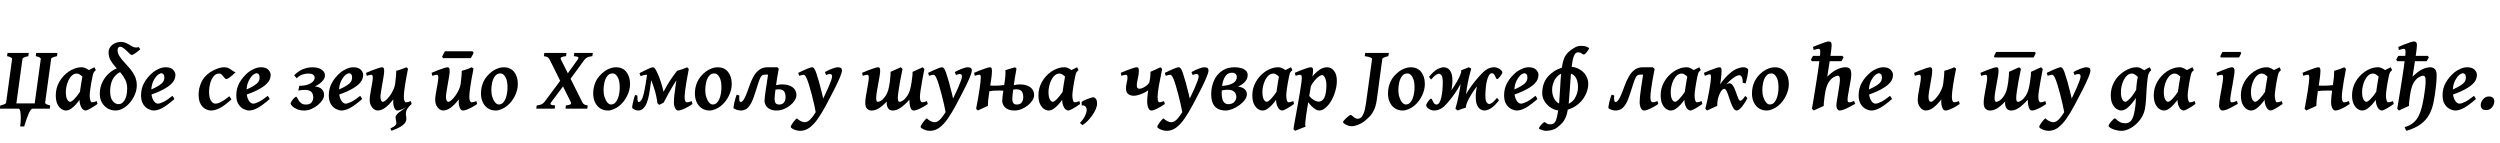 <?xml version="1.0"?>
<svg version="1.1" xmlns="http://www.w3.org/2000/svg" width="1103.34px" height="62.969px"><path fill="#000000" d="M22.148,46.543l-0.156,1.426l-7.637,0q-0.742,0-1.68,2.148t-2.012,5.703l-1.758,0q0.293-2.207,0.273-3.984t-0.264-2.822t-0.654-1.045l-8.301,0l0.156-1.426q2.461-0.547,2.578-1.211l2.656-19.355q0.039-0.234-0.469-0.586t-1.758-0.605l0.195-1.426l9.375,0l-0.195,1.426q-2.5,0.547-2.578,1.191l-2.695,19.648l8.086,0l2.695-19.648q0.039-0.234-0.469-0.586t-1.758-0.605l0.195-1.426l9.375,0l-0.195,1.426q-2.5,0.547-2.578,1.191l-2.656,19.355q-0.098,0.645,2.227,1.211z M43.019,45.898q-1.66,1.172-3.145,2.021t-2.168,0.85q-0.469,0-1.104-0.498t-1.104-1.768t-0.469-3.594q0-0.449,0.127-1.445t0.312-2.256t0.391-2.52t0.391-2.256t0.264-1.465q0.078-0.371,0.996-0.996t2.109-1.25t2.07-1.035l0.605,1.27q-0.645,0.547-0.918,0.996t-0.547,1.777q-0.586,2.793-0.918,5.137t-0.332,3.203q0,1.348,0.283,2.217t0.752,0.869q0.391,0,0.85-0.107t1.24-0.439z M41.163,31.953q-0.566,0.391-1.084,1.24t-0.957,1.572t-0.791,0.723q-0.254,0-0.723-0.449t-1.074-1.055t-1.279-1.064t-1.318-0.459q-1.211,0-2.129,0.82t-1.533,2.08t-0.918,2.656t-0.303,2.549q0,2.188,0.586,3.271t1.309,1.084q0.645,0,1.885-1.26t2.783-3.604l-0.352,3.77q-0.82,1.191-1.846,2.324t-2.129,1.875t-2.217,0.742q-0.938,0-1.973-0.674t-1.758-2.158t-0.723-3.926q0-3.086,1.523-5.84t4.277-4.648q1.055-0.723,2.539-1.279t3.125-0.557q1.016,0,2.012,0.547t1.797,1.104t1.27,0.615z M61.936,21.758q-2.969,2.5-3.77,2.5q-0.332,0-0.928-0.547t-1.328-1.27t-1.484-1.27t-1.396-0.547q-0.547,0-0.84,0.42t-0.293,1.045q0,1.426,0.85,2.734t2.119,2.656t2.529,2.852t2.119,3.311t0.859,4.053q0,1.934-0.791,3.887t-2.139,3.584t-3.037,2.617t-3.486,0.986q-1.777,0-3.35-0.889t-2.549-2.559t-0.977-4.014q0-2.676,1.152-5.059t3.164-4.111t4.59-2.451l0.078,2.109q-2.363,1.25-3.389,3.418t-1.025,5.078q0,2.871,1.133,4.277t2.598,1.406q1.602,0,2.695-1.846t1.094-5.107q0-2.129-0.83-3.809t-2.051-3.096t-2.451-2.773t-2.051-2.852t-0.82-3.33q0-1.465,0.811-2.51t2.051-1.602t2.529-0.557q1.133,0,2.051,0.371t1.699,0.869t1.514,0.869t1.514,0.371q0.527,0,1.016-0.215q0.117,0.078,0.42,0.439t0.4,0.557z M77.416,33.125q0,0.859-0.4,1.895t-1.65,2.217t-3.77,2.49t-6.777,2.676l-0.137-2.031q2.676-1.074,4.248-1.924t2.354-1.553t1.016-1.357t0.234-1.396q0-0.898-0.4-1.357t-0.947-0.459q-0.312,0-0.957,0.332t-1.133,0.918q-1.055,1.23-1.689,2.832t-0.635,3.75q0,2.559,0.889,4.072t2.041,1.514q0.82,0,2.412-0.762t3.955-2.656q0.215,0.117,0.527,0.684t0.371,0.703q-3.203,2.793-5.293,3.926t-3.828,1.133q-1.074,0-2.393-0.654t-2.266-2.129t-0.947-3.936q0-3.066,1.426-5.596t3.887-4.58q0.879-0.723,2.451-1.455t3.115-0.732q2.207,0,3.252,1.084t1.045,2.354z  M103.961,31.895q-0.547,0.547-1.348,1.26t-1.562,1.23t-1.172,0.518t-0.859-0.605t-1.016-1.221t-1.328-0.615q-1.426,0-2.402,1.221t-1.494,3.047t-0.518,3.662q0,2.52,0.791,3.936t2.021,1.416q1.035,0,2.529-0.771t3.584-2.49q0.156,0.195,0.518,0.713t0.439,0.674q-3.066,2.773-5.146,3.838t-3.838,1.064q-1.113,0-2.393-0.625t-2.197-2.178t-0.918-4.287q0-2.637,1.162-5.293t4.033-4.57q1.094-0.723,2.812-1.426t3.359-0.703q1.152,0,1.992,0.459t1.543,0.996t1.406,0.752z M119.461,33.125q0,0.859-0.4,1.895t-1.65,2.217t-3.77,2.49t-6.777,2.676l-0.137-2.031q2.676-1.074,4.248-1.924t2.354-1.553t1.016-1.357t0.234-1.396q0-0.898-0.4-1.357t-0.947-0.459q-0.312,0-0.957,0.332t-1.133,0.918q-1.055,1.23-1.689,2.832t-0.635,3.75q0,2.559,0.889,4.072t2.041,1.514q0.82,0,2.412-0.762t3.955-2.656q0.215,0.117,0.527,0.684t0.371,0.703q-3.203,2.793-5.293,3.926t-3.828,1.133q-1.074,0-2.393-0.654t-2.266-2.129t-0.947-3.936q0-3.066,1.426-5.596t3.887-4.58q0.879-0.723,2.451-1.455t3.115-0.732q2.207,0,3.252,1.084t1.045,2.354z  M143.037,41.973q0,0.996-0.752,2.168t-2.021,2.227t-2.832,1.729t-3.184,0.674q-1.699,0-3.057-0.547t-2.139-1.299t-0.781-1.357q0-0.332,0.488-1.035t1.074-1.279t0.859-0.576q0.254,0,0.508,0.518t0.674,1.201t1.162,1.211t1.953,0.527q1.836,0,2.549-0.986t0.713-2.178q0-1.387-0.781-2.344t-3.008-0.957q-0.488,0-1.328,0.068t-1.504,0.225l0.488-2.109q2.285,0,3.779-0.547t2.236-1.357t0.742-1.631q0-0.723-0.586-1.289t-2.324-0.566q-1.055,0-2.393,0.391t-2.646,1.68l-1.094-1.328q1.758-1.836,3.848-2.676t4.16-0.84q2.598,0,4.092,1.025t1.494,2.549q0,0.977-0.664,1.924t-1.689,1.709t-2.119,1.211q1.992,0.215,3.037,1.221t1.045,2.646z M160.275,33.125q0,0.859-0.4,1.895t-1.65,2.217t-3.77,2.49t-6.777,2.676l-0.137-2.031q2.676-1.074,4.248-1.924t2.354-1.553t1.016-1.357t0.234-1.396q0-0.898-0.4-1.357t-0.947-0.459q-0.312,0-0.957,0.332t-1.133,0.918q-1.055,1.23-1.689,2.832t-0.635,3.75q0,2.559,0.889,4.072t2.041,1.514q0.82,0,2.412-0.762t3.955-2.656q0.215,0.117,0.527,0.684t0.371,0.703q-3.203,2.793-5.293,3.926t-3.828,1.133q-1.074,0-2.393-0.654t-2.266-2.129t-0.947-3.936q0-3.066,1.426-5.596t3.887-4.58q0.879-0.723,2.451-1.455t3.115-0.732q2.207,0,3.252,1.084t1.045,2.354z M173.528,45.059q0-0.547,0.059-1.211q-1.934,2.48-3.613,3.701t-3.359,1.221q-0.723,0-1.523-0.537t-1.367-1.611t-0.566-2.656q0-0.879,0.205-2.207t0.479-2.783t0.479-2.705t0.205-1.973q0-0.898-0.215-1.104t-0.566-0.205q-0.254,0-0.879,0.176t-0.996,0.293l-0.312-1.309q1.113-0.508,2.578-1.074t2.725-0.977t1.729-0.41q0.566,0,0.762,0.371t0.195,1.27q0,0.859-0.254,2.422t-0.576,3.34t-0.566,3.34t-0.244,2.422q0,0.879,0.293,1.484t0.801,0.605q0.469,0,1.289-0.713t1.699-1.895t1.562-2.617t0.859-2.881q0.273-2.148,0.381-3.506t0.088-2.08q0.469-0.098,1.396-0.4t1.807-0.645t1.211-0.518l0.781,0.605q-0.84,4.121-1.348,7.461t-0.508,4.883q0,1.348,0.303,1.934t0.693,0.586q0.801,0,2.109-0.547l0.352,1.289q-0.41,0.293-0.957,0.605t-0.859,0.488l-0.137-0.078q-0.586,0.488-1.436,0.918t-1.641,0.684t-1.201,0.254q-0.684,0-1.104-0.605t-0.615-1.475t-0.195-1.631z M172.337,56.66q1.348-0.645,1.943-1.123t0.645-1.104t-0.244-1.699q-0.234-0.879,0.039-1.562t1.211-1.445q0.918-0.723,2.148-1.572t3.164-2.51l0.41,0.254q-1.328,1.191-1.895,2.109t-0.615,1.738t0.127,1.758q0.234,1.23-0.225,2.236t-1.934,1.963t-4.307,2.031q-0.117-0.156-0.234-0.4t-0.234-0.674z  M202.437,45.059q0-0.566,0.059-1.211q-1.934,2.48-3.613,3.701t-3.359,1.221q-0.723,0-1.523-0.537t-1.367-1.611t-0.566-2.656q0-0.879,0.205-2.207t0.479-2.783t0.479-2.705t0.205-1.973q0-0.898-0.215-1.104t-0.566-0.205q-0.254,0-0.879,0.176t-0.996,0.293l-0.312-1.309q1.113-0.508,2.578-1.074t2.725-0.977t1.729-0.41q0.566,0,0.762,0.371t0.195,1.27q0,0.859-0.254,2.422t-0.576,3.34t-0.566,3.34t-0.244,2.422q0,0.879,0.293,1.484t0.801,0.605q0.469,0,1.289-0.713t1.699-1.895t1.562-2.617t0.859-2.881q0.273-2.148,0.381-3.506t0.088-2.08q0.469-0.098,1.396-0.4t1.807-0.645t1.211-0.518l0.781,0.605q-0.84,4.121-1.348,7.461t-0.508,4.883q0,1.348,0.303,1.934t0.693,0.586q0.801,0,2.109-0.547l0.352,1.289q-0.898,0.645-2.1,1.309t-2.324,1.113t-1.807,0.449t-1.104-0.605t-0.615-1.475t-0.195-1.631z M209.038,23.242q-0.098,0.293-0.352,0.781t-0.518,0.957t-0.4,0.684l-12.188,0l-0.469-0.625q0.156-0.391,0.586-1.211t0.664-1.211l12.148,0z M228.541,37.051q0,2.598-1.289,5.244t-3.477,4.443q-1.016,0.84-2.412,1.436t-2.568,0.596q-2.031,0-3.496-0.986t-2.246-2.695t-0.781-3.838q0-2.793,1.123-5.234t3.74-4.453q1.016-0.781,2.402-1.328t2.695-0.547q3.066,0,4.688,2.061t1.621,5.303z M223.991,38.574q0-2.969-0.928-4.57t-2.178-1.602q-1.504,0-2.393,1.152t-1.27,2.842t-0.381,3.35q0,1.738,0.479,3.193t1.23,2.314t1.572,0.859q1.074,0,1.816-0.713t1.191-1.855t0.654-2.451t0.205-2.52z  M261.63,23.359l-0.195,1.426q-1.328,0.156-2.129,0.488t-1.406,1.152l-6.641,9.102l-0.996-2.695l4.59-6.406q0.645-0.898,0.312-1.201t-1.914-0.439l0.195-1.426l8.184,0z M259.384,46.543l-0.195,1.426l-9.629,0l0.176-1.426q1.621-0.176,2.061-0.518t0.049-1.123l-9.199-18.477q-0.449-0.859-0.947-1.152t-1.67-0.488l0.195-1.426l9.785,0l-0.195,1.426q-1.562,0.156-2.08,0.469t-0.088,1.172l9.238,18.477q0.41,0.84,0.938,1.162t1.562,0.479z M248.876,37.617l-5.469,7.285q-0.645,0.84-0.352,1.182t1.934,0.459l-0.195,1.426l-8.125,0l0.195-1.426q1.172-0.098,2.041-0.479t1.455-1.162l7.383-9.941z M278.067,37.051q0,2.598-1.289,5.244t-3.477,4.443q-1.016,0.84-2.412,1.436t-2.568,0.596q-2.031,0-3.496-0.986t-2.246-2.695t-0.781-3.838q0-2.793,1.123-5.234t3.74-4.453q1.016-0.781,2.402-1.328t2.695-0.547q3.066,0,4.688,2.061t1.621,5.303z M273.516,38.574q0-2.969-0.928-4.57t-2.178-1.602q-1.504,0-2.393,1.152t-1.27,2.842t-0.381,3.35q0,1.738,0.479,3.193t1.23,2.314t1.572,0.859q1.074,0,1.816-0.713t1.191-1.855t0.654-2.451t0.205-2.52z M280.246,41.934l1.035,0.215q0,1.387,0.098,2.129t0.488,0.742q0.527,0,1.152-0.801t1.133-3.027q0.469-2.09,0.859-4.541t0.781-5.127l2.188-0.43q-0.254,2.051-0.557,4.189t-0.596,4.189q-0.703,5.02-1.963,7.158t-3.154,2.139q-0.996,0-1.621-0.361t-1.035-0.732q-0.117-0.098-0.029-0.781t0.303-1.621t0.459-1.855t0.459-1.484z M301.515,31.348q-2.168,2.617-4.248,6.045t-4.404,7.92q-0.312,0.176-0.938,0.488t-1.016,0.488l-0.762-0.742q-0.41-3.301-1.348-6.24t-1.699-4.717q-0.449-1.016-1.055-1.309t-0.938-0.293q-0.391,0-1.172,0.225t-1.23,0.381l-0.469-1.309q0.938-0.488,2.168-1.104t2.285-1.055t1.445-0.439q0.527,0,0.947,0.596t1.025,1.885q0.723,1.484,1.484,3.789t1.27,4.551q1.602-3.164,3.213-5.498t2.705-3.721z M297.413,45.312q0-1.523,0.195-3.252t0.488-3.701q0.449-2.988,0.576-4.502t0.107-2.588q0.527-0.137,1.465-0.449t1.807-0.635t1.182-0.498l0.762,0.742q-0.547,2.754-0.967,5.205t-0.645,4.316t-0.225,2.9q0,1.406,0.342,1.855t0.654,0.449q0.488,0,1.025-0.146t1.104-0.4l0.332,1.289q-1.133,0.801-2.344,1.455t-2.246,1.035t-1.641,0.381q-0.703,0-1.133-0.566t-0.635-1.377t-0.205-1.514z M322.952,37.051q0,2.598-1.289,5.244t-3.477,4.443q-1.016,0.84-2.412,1.436t-2.568,0.596q-2.031,0-3.496-0.986t-2.246-2.695t-0.781-3.838q0-2.793,1.123-5.234t3.74-4.453q1.016-0.781,2.402-1.328t2.695-0.547q3.066,0,4.688,2.061t1.621,5.303z M318.401,38.574q0-2.969-0.928-4.57t-2.178-1.602q-1.504,0-2.393,1.152t-1.27,2.842t-0.381,3.35q0,1.738,0.479,3.193t1.23,2.314t1.572,0.859q1.074,0,1.816-0.713t1.191-1.855t0.654-2.451t0.205-2.52z M325.131,41.777l1.172,0.371q-0.273,2.871,0.586,2.871q0.273,0,0.586-0.195t0.742-0.859t1.025-2.041t1.396-3.74q0.801-2.422,1.875-4.346t2.588-3.037t3.643-1.113l1.23,0l1.787,0l1.299,0l-3.203,3.242l-1.104,0l-0.869,0q-0.781,0-1.279,0.205t-0.928,0.967t-0.986,2.432t-1.455,4.6q-0.957,3.047-1.914,4.707t-2.031,2.295t-2.363,0.635q-0.879,0-1.787-0.312t-1.357-0.645q-0.117-0.078-0.02-0.801t0.322-1.729t0.508-1.973t0.537-1.533z M343.705,30.293q-0.391,1.973-0.732,4.092t-0.596,4.053t-0.391,3.34t-0.137,1.953q0,1.074,0.439,1.738t1.553,0.664q1.504,0,2.188-0.957t0.684-2.363q0-1.387-0.605-2.393t-2.559-1.006q-0.762,0-1.865,0.273t-1.689,0.586l0.371-2.109q1.133-0.371,2.52-0.645t2.207-0.273q3.047,0,4.727,1.27t1.68,3.457q0,1.113-0.742,2.305t-2.002,2.207t-2.803,1.65t-3.145,0.635q-1.934,0-3.125-0.654t-1.729-1.631t-0.537-1.934q0-0.684,0.146-1.943t0.361-2.734t0.43-2.803q0.312-2.051,0.518-3.477t0.322-2.617l3.867-1.289z M363.97,46.895l-3.203,3.77l-0.645-0.566q-0.273-1.68-0.791-3.945t-1.113-4.57t-1.182-4.18t-1.016-2.812q-0.449-0.996-0.762-1.299t-0.645-0.303q-0.273,0-0.859,0.156t-1.055,0.312l-0.391-1.309q1.152-0.566,2.383-1.133t2.246-0.947t1.465-0.381q0.547,0,0.957,0.566t0.879,1.914q0.566,1.641,1.26,4.102t1.357,5.234t1.113,5.391z M371.568,31.172q0,0.879-0.898,3.018t-2.461,5.254t-3.613,6.924q-1.797,3.359-3.564,5.918t-3.691,4.004t-4.209,1.445q-1.016,0-1.963-0.312t-1.572-0.723t-0.625-0.703q0-0.273,0.312-0.83t0.771-1.182t0.908-1.113t0.723-0.645q0.918,0.879,1.865,1.299t1.67,0.42q1.445,0,3.027-1.953t3.477-5.469q1.035-1.914,2.012-3.926t1.768-3.818t1.26-3.154t0.469-1.934q0-1.035-1.035-1.035q-0.586,0-1.621,0.449l-0.508-1.309q1.406-0.801,3.076-1.455t2.666-0.654q0.664,0,1.211,0.254t0.547,1.23z  M380.769,33.457l-0.312-1.309q1.152-0.527,2.627-1.094t2.715-0.967t1.689-0.4q0.566,0,0.762,0.352t0.195,1.289q0,0.82-0.264,2.393t-0.615,3.428t-0.615,3.525t-0.264,2.686q0,0.898,0.215,1.25t0.547,0.352q0.449,0,1.396-0.547t2.061-2.207q0.684-1.035,1.074-2.383t0.723-3.574q0.234-1.777,0.293-2.871t0.059-1.68q0.195-0.078,0.82-0.371t1.406-0.635t1.416-0.625t0.85-0.381l0.781,0.742q-0.586,2.656-1.055,5.254t-0.752,4.619t-0.283,2.979t0.225,1.318t0.635,0.361q0.332,0,1.27-0.537t2.07-2.178q0.703-1.016,1.123-2.422t0.752-3.574q0.293-1.777,0.371-2.871t0.078-1.68q0.195-0.078,0.82-0.371t1.377-0.635t1.377-0.625t0.84-0.381l0.781,0.742q-0.527,2.754-0.977,5.225t-0.713,4.316t-0.264,2.725q0,1.348,0.303,1.904t0.693,0.557q0.801,0,2.109-0.547l0.352,1.289q-0.898,0.645-2.08,1.309t-2.285,1.113t-1.807,0.449q-0.742,0-1.152-0.654t-0.566-1.572q-0.215-1.094-0.215-2.559q-2.188,2.441-3.955,3.613t-3.35,1.172q-1.465,0-2.1-1.006t-0.635-2.295q0-0.273,0.059-0.664q-2.227,2.285-3.74,3.125t-2.979,0.84q-1.133,0-1.953-0.771t-0.82-2.666q0-1.113,0.234-2.637t0.537-3.125t0.537-3.008t0.234-2.266t-0.205-1.084t-0.557-0.225q-0.273,0-0.859,0.156t-1.035,0.312z M421.288,46.895l-3.203,3.77l-0.645-0.566q-0.273-1.68-0.791-3.945t-1.113-4.57t-1.182-4.18t-1.016-2.812q-0.449-0.996-0.762-1.299t-0.645-0.303q-0.273,0-0.859,0.156t-1.055,0.312l-0.391-1.309q1.152-0.566,2.383-1.133t2.246-0.947t1.465-0.381q0.547,0,0.957,0.566t0.879,1.914q0.566,1.641,1.26,4.102t1.357,5.234t1.113,5.391z M428.886,31.172q0,0.879-0.898,3.018t-2.461,5.254t-3.613,6.924q-1.797,3.359-3.564,5.918t-3.691,4.004t-4.209,1.445q-1.016,0-1.963-0.312t-1.572-0.723t-0.625-0.703q0-0.273,0.312-0.83t0.771-1.182t0.908-1.113t0.723-0.645q0.918,0.879,1.865,1.299t1.67,0.42q1.445,0,3.027-1.953t3.477-5.469q1.035-1.914,2.012-3.926t1.768-3.818t1.26-3.154t0.469-1.934q0-1.035-1.035-1.035q-0.586,0-1.621,0.449l-0.508-1.309q1.406-0.801,3.076-1.455t2.666-0.654q0.664,0,1.211,0.254t0.547,1.23z M435.987,46.738q-0.312,0.137-1.24,0.557t-1.865,0.85t-1.309,0.625l-0.781-0.762q0.391-1.934,0.762-4.053t0.674-4.072t0.469-3.447t0.166-2.178q0-0.898-0.205-1.094t-0.557-0.195q-0.254,0-0.84,0.166t-1.055,0.322l-0.312-1.328q1.113-0.488,2.559-1.055t2.695-0.977t1.719-0.41q0.547,0,0.732,0.381t0.186,1.26q0,1.348-0.342,3.74t-0.889,5.869q-0.312,1.953-0.439,3.301t-0.127,2.5z M445.069,37.969l-0.762,2.109q-1.68-0.098-3.027-0.127t-2.793,0.078t-3.379,0.4l-0.527-0.586q0.078-0.293,0.332-1.064t0.43-1.084q1.719,0.098,3.086,0.127t2.793-0.078t3.32-0.4z M448.623,30.293q-0.391,1.973-0.732,4.092t-0.596,4.053t-0.4,3.34t-0.146,1.953q0,1.074,0.449,1.738t1.562,0.664q1.504,0,2.178-0.957t0.674-2.363q0-1.387-0.605-2.393t-2.539-1.006q-0.781,0-1.885,0.273t-1.689,0.586l0.371-2.109q1.133-0.371,2.52-0.645t2.227-0.273q3.047,0,4.717,1.27t1.67,3.457q0,1.113-0.742,2.305t-1.992,2.207t-2.793,1.65t-3.145,0.635q-1.934,0-3.125-0.654t-1.738-1.631t-0.547-1.934q0-0.684,0.146-1.943t0.361-2.734t0.43-2.803q0.332-2.051,0.439-3.477t0.029-2.617q0.391-0.137,1.24-0.4t1.719-0.518t1.299-0.371z M476.701,45.898q-1.66,1.172-3.145,2.021t-2.168,0.85q-0.469,0-1.104-0.498t-1.104-1.768t-0.469-3.594q0-0.449,0.127-1.445t0.312-2.256t0.391-2.52t0.391-2.256t0.264-1.465q0.078-0.371,0.996-0.996t2.109-1.25t2.07-1.035l0.605,1.27q-0.645,0.547-0.918,0.996t-0.547,1.777q-0.586,2.793-0.918,5.137t-0.332,3.203q0,1.348,0.283,2.217t0.752,0.869q0.391,0,0.85-0.107t1.24-0.439z M474.845,31.953q-0.566,0.391-1.084,1.24t-0.957,1.572t-0.791,0.723q-0.254,0-0.723-0.449t-1.074-1.055t-1.279-1.064t-1.318-0.459q-1.211,0-2.129,0.82t-1.533,2.08t-0.918,2.656t-0.303,2.549q0,2.188,0.586,3.271t1.309,1.084q0.645,0,1.885-1.26t2.783-3.604l-0.352,3.77q-0.82,1.191-1.846,2.324t-2.129,1.875t-2.217,0.742q-0.938,0-1.973-0.674t-1.758-2.158t-0.723-3.926q0-3.086,1.523-5.84t4.277-4.648q1.055-0.723,2.539-1.279t3.125-0.557q1.016,0,2.012,0.547t1.797,1.104t1.27,0.615z M484.173,45.684q0,1.191-0.615,2.598t-1.592,2.764t-2.1,2.471t-2.139,1.719l-1.113-0.977q1.504-1.582,2.246-3.135t0.742-2.725q0-0.703-0.518-1.348t-1.67-0.527l-0.078-1.523q0.312-0.273,1.035-0.635t1.582-0.693t1.631-0.547t1.201-0.215q0.684,0.371,1.035,0.967t0.352,1.807z  M506.284,45.176q0-1.328,0.146-2.881t0.303-2.451q-0.781,0.625-1.943,1.182t-2.363,0.898t-2.119,0.342q-0.684,0-1.465-0.244t-1.338-0.967t-0.557-2.129q0-1.328,0.322-2.5t0.322-2.129q0-0.898-0.225-1.104t-0.576-0.205q-0.293,0-0.898,0.176t-0.957,0.293l-0.312-1.309q1.094-0.508,2.568-1.074t2.734-0.977t1.729-0.41q0.566,0,0.762,0.371t0.195,1.27q0,0.977-0.225,2.178t-0.449,2.305t-0.225,1.807q0,0.898,0.312,1.23t0.801,0.332q0.723,0,1.729-0.488t1.807-1.201t0.938-1.396q0.176-0.957,0.312-1.865t0.137-1.729q0-0.332-0.039-0.801q0.391-0.156,1.318-0.576t1.846-0.84t1.23-0.596l0.801,0.742q-0.859,4.141-1.436,7.344t-0.576,4.961q0,1.523,0.264,1.973t0.576,0.449q0.664,0,1.953-0.547l0.43,1.289q-1.836,1.25-3.457,2.061t-2.422,0.811q-0.82,0-1.24-0.732t-0.566-1.602t-0.146-1.26z M525.749,46.895l-3.203,3.77l-0.645-0.566q-0.273-1.68-0.791-3.945t-1.113-4.57t-1.182-4.18t-1.016-2.812q-0.449-0.996-0.762-1.299t-0.645-0.303q-0.273,0-0.859,0.156t-1.055,0.312l-0.391-1.309q1.152-0.566,2.383-1.133t2.246-0.947t1.465-0.381q0.547,0,0.957,0.566t0.879,1.914q0.566,1.641,1.26,4.102t1.357,5.234t1.113,5.391z M533.346,31.172q0,0.879-0.898,3.018t-2.461,5.254t-3.613,6.924q-1.797,3.359-3.564,5.918t-3.691,4.004t-4.209,1.445q-1.016,0-1.963-0.312t-1.572-0.723t-0.625-0.703q0-0.273,0.312-0.83t0.771-1.182t0.908-1.113t0.723-0.645q0.918,0.879,1.865,1.299t1.67,0.42q1.445,0,3.027-1.953t3.477-5.469q1.035-1.914,2.012-3.926t1.768-3.818t1.26-3.154t0.469-1.934q0-1.035-1.035-1.035q-0.586,0-1.621,0.449l-0.508-1.309q1.406-0.801,3.076-1.455t2.666-0.654q0.664,0,1.211,0.254t0.547,1.23z M542.049,45.977q1.758,0,2.676-0.977t0.918-2.227q0-0.703-0.312-1.436t-1.152-1.23t-2.461-0.498q-1.133,0-2.588,0.342t-2.256,0.713l0-2.656q3.613,0,5.557-0.586t2.686-1.504t0.742-1.914q0-0.859-0.566-1.387t-1.543-0.527q-1.641,0-2.646,1.162t-1.465,3.174t-0.459,4.57q0,2.578,0.752,3.779t2.119,1.201z M544.959,29.688q1.426,0,2.725,0.352t2.129,1.104t0.83,1.963q0,1.719-1.211,3.018t-3.086,2.061q2.09,0.332,3.018,1.221t0.928,2.178q0,1.27-0.947,2.539t-2.412,2.324t-3.076,1.689t-2.939,0.635q-1.133,0-2.256-0.283t-2.051-1.055t-1.494-2.217t-0.566-3.789q0-2.891,1.152-5.693t3.691-4.521q1.309-0.879,2.676-1.201t2.891-0.322z M571.103,45.898q-1.66,1.172-3.145,2.021t-2.168,0.85q-0.469,0-1.104-0.498t-1.104-1.768t-0.469-3.594q0-0.449,0.127-1.445t0.312-2.256t0.391-2.52t0.391-2.256t0.264-1.465q0.078-0.371,0.996-0.996t2.109-1.25t2.07-1.035l0.605,1.27q-0.645,0.547-0.918,0.996t-0.547,1.777q-0.586,2.793-0.918,5.137t-0.332,3.203q0,1.348,0.283,2.217t0.752,0.869q0.391,0,0.85-0.107t1.24-0.439z M569.247,31.953q-0.566,0.391-1.084,1.24t-0.957,1.572t-0.791,0.723q-0.254,0-0.723-0.449t-1.074-1.055t-1.279-1.064t-1.318-0.459q-1.211,0-2.129,0.82t-1.533,2.08t-0.918,2.656t-0.303,2.549q0,2.188,0.586,3.271t1.309,1.084q0.645,0,1.885-1.26t2.783-3.604l-0.352,3.77q-0.82,1.191-1.846,2.324t-2.129,1.875t-2.217,0.742q-0.938,0-1.973-0.674t-1.758-2.158t-0.723-3.926q0-3.086,1.523-5.84t4.277-4.648q1.055-0.723,2.539-1.279t3.125-0.557q1.016,0,2.012,0.547t1.797,1.104t1.27,0.615z M590,35.723q0,2.285-0.771,4.766t-1.846,4.238q-0.586,0.977-1.396,1.904t-1.777,1.533t-2.021,0.605q-1.074,0-2.48-1.133t-2.637-2.969l0.605-2.598q0.391,0.703,1.143,1.338t1.611,1.045t1.543,0.41q0.82,0,1.475-0.488t1.025-1.27q0.488-1.035,0.703-2.48t0.215-2.91q0-2.07-0.605-3.33t-1.328-1.26q-0.469,0-1.357,0.605t-1.895,1.777t-1.846,2.832l-0.137-3.398q1.719-2.207,3.047-3.34t2.412-1.523t2.041-0.391q1.738,0,3.008,1.553t1.27,4.482z M579.512,30.977q0,0.84-0.283,2.734t-0.859,5.312t-1.455,8.828q-0.645,4.023-0.801,5.801t0.039,2.305q-0.293,0.078-0.928,0.312t-1.377,0.537t-1.357,0.557t-0.869,0.371l-0.781-0.723q0.098-0.742,0.4-2.461t0.723-4.004t0.869-4.766t0.83-4.795t0.625-4.092t0.244-2.598q0-0.898-0.293-1.104t-0.625-0.205q-0.254,0-0.879,0.176t-0.938,0.293l-0.352-1.309q1.152-0.547,2.617-1.113t2.695-0.957t1.699-0.391q0.488,0,0.771,0.264t0.283,1.025z  M612.952,23.359l-0.234,1.426q-2.559,0.586-2.656,1.211l-2.422,17.969q-0.391,2.91-1.318,4.736t-2.08,2.959t-2.207,1.953t-2.646,1.455t-2.783,0.635q-0.957,0-1.846-0.342t-1.465-0.781t-0.576-0.732q0-0.215,0.43-0.713t1.025-1.055t1.143-0.957t0.801-0.4t0.693,0.42t1.064,0.85t1.426,0.43q0.605,0,1.279-0.488t1.289-2.002t1.025-4.561l2.656-19.375q0.02-0.234-0.557-0.557t-2.686-0.654l0.195-1.426l10.449,0z M628.842,37.051q0,2.598-1.289,5.244t-3.477,4.443q-1.016,0.84-2.412,1.436t-2.568,0.596q-2.031,0-3.496-0.986t-2.246-2.695t-0.781-3.838q0-2.793,1.123-5.234t3.74-4.453q1.016-0.781,2.402-1.328t2.695-0.547q3.066,0,4.688,2.061t1.621,5.303z M624.291,38.574q0-2.969-0.928-4.57t-2.178-1.602q-1.504,0-2.393,1.152t-1.27,2.842t-0.381,3.35q0,1.738,0.479,3.193t1.23,2.314t1.572,0.859q1.074,0,1.816-0.713t1.191-1.855t0.654-2.451t0.205-2.52z M629.419,46.406q0-0.254,0.42-0.957t0.938-1.318t0.771-0.615t0.459,0.4t0.439,0.918t0.596,0.908t0.947,0.391q0.742,0,1.27-0.869t0.85-2.314t0.479-3.174t0.156-3.447q0-2.207-0.508-2.998t-1.211-0.791q-0.547,0-1.299,0.498t-2.139,2.061q-0.195-0.215-0.518-0.605t-0.381-0.586q1.992-2.461,3.623-3.34t2.959-0.879q0.84,0,1.699,0.508t1.445,1.787t0.586,3.584q0,1.484-0.264,3.203t-0.771,3.369t-1.25,2.998t-1.699,2.09q-1.152,0.898-2.168,1.221t-2.031,0.322q-0.742,0-1.533-0.352t-1.328-0.898t-0.537-1.113z M636.626,47.5l1.328-4.414q0.41-0.41,1.23-1.455t1.797-2.441t1.865-2.91t1.494-2.9t0.664-2.383l1.074,2.246q-0.215,1.25-1.006,2.891t-1.904,3.408t-2.344,3.398t-2.344,2.842t-1.855,1.719z M648.189,29.688l1.133,0.605q-0.645,2.188-1.162,4.492t-0.811,4.277q-0.371,2.617-0.479,4.551t0.127,3.867q-0.879,0.234-1.992,0.625t-1.641,0.664l-1.035-0.762q0.41-1.367,0.811-3.057t0.742-3.408t0.557-3.184q0.312-2.168,0.4-4.082t0.029-3.281q0.742-0.234,1.689-0.625t1.631-0.684z M655.728,30.918l-1.641,4.414q-0.43,0.43-1.26,1.455t-1.816,2.402t-1.895,2.881t-1.523,2.891t-0.654,2.422l-1.289-2.637q0.273-1.152,1.133-2.734t2.061-3.301t2.51-3.311t2.461-2.783t1.914-1.699z M663.033,32.051q0,0.195-0.273,0.654t-0.674,0.977t-0.771,0.879t-0.566,0.361q-0.254,0-0.459-0.391t-0.43-0.908t-0.557-0.908t-0.84-0.391q-0.762,0-1.309,0.889t-0.908,2.344t-0.527,3.184t-0.166,3.428q0,2.188,0.518,2.959t1.221,0.771q0.488,0,1.221-0.508t2.158-2.188q0.156,0.176,0.479,0.547t0.4,0.547q-2.031,2.578-3.594,3.525t-2.93,0.947q-0.703,0-1.582-0.488t-1.514-1.807t-0.635-3.779q0-1.465,0.264-3.154t0.771-3.311t1.25-2.939t1.719-2.061q1.133-0.898,2.148-1.221t2.031-0.322q0.742,0,1.572,0.352t1.406,0.898t0.576,1.113z M678.981,33.125q0,0.859-0.4,1.895t-1.65,2.217t-3.77,2.49t-6.777,2.676l-0.137-2.031q2.676-1.074,4.248-1.924t2.354-1.553t1.016-1.357t0.234-1.396q0-0.898-0.4-1.357t-0.947-0.459q-0.312,0-0.957,0.332t-1.133,0.918q-1.055,1.23-1.689,2.832t-0.635,3.75q0,2.559,0.889,4.072t2.041,1.514q0.82,0,2.412-0.762t3.955-2.656q0.215,0.117,0.527,0.684t0.371,0.703q-3.203,2.793-5.293,3.926t-3.828,1.133q-1.074,0-2.393-0.654t-2.266-2.129t-0.947-3.936q0-3.066,1.426-5.596t3.887-4.58q0.879-0.723,2.451-1.455t3.115-0.732q2.207,0,3.252,1.084t1.045,2.354z M701.316,21.25q0,0.273-0.439,0.957t-0.996,1.27t-0.869,0.586q-0.371,0-0.996-0.488t-1.504-0.488q-1.055,0-1.631,1.084t-0.869,2.715t-0.469,3.291q-0.156,1.289-0.293,3.145t-0.283,3.955t-0.293,4.121t-0.293,3.672t-0.303,2.588q-0.43,2.656-1.113,4.199t-1.602,2.51t-2.109,1.885q-0.957,0.762-2.324,1.123t-2.559,0.361q-0.684,0-1.426-0.205t-1.25-0.449t-0.508-0.361q0-0.352,0.498-1.025t1.094-1.23t0.869-0.557q0.215,0,0.479,0.234t0.713,0.479t1.25,0.244q1.152,0,1.797-0.547t1.035-1.885t0.781-3.701q0.273-1.582,0.449-3.945t0.322-4.941t0.293-4.873t0.342-3.76q0.293-2.129,0.645-3.73t1.152-2.91t2.441-2.52q1.035-0.762,2.09-1.289t2.266-0.527q1.699,0,2.656,0.43t0.957,0.586z M700.945,37.051q0,2.598-1.416,5.234t-4.014,4.434q-1.211,0.84-3.037,1.504t-3.369,0.664q-2.266,0-4.189-1.074t-3.105-2.861t-1.182-3.916q0-2.793,1.152-5.215t4.238-4.453q1.172-0.781,2.93-1.377t3.32-0.596q2.52,0,4.482,1.016t3.076,2.744t1.113,3.896z M696.433,38.418q0-2.969-1.26-4.609t-4.014-1.641q-2.129,0-3.486,1.191t-2.012,2.92t-0.654,3.389q0,1.738,0.605,3.213t1.758,2.373t2.832,0.898q1.621,0,2.803-0.742t1.943-1.924t1.123-2.529t0.361-2.539z  M711.241,41.777l1.172,0.371q-0.273,2.871,0.586,2.871q0.273,0,0.596-0.195t0.762-0.859t1.055-2.041t1.475-3.74q0.859-2.402,1.934-4.326t2.568-3.047t3.623-1.123l1.26,0l1.865,0l1.328,0l-3.203,3.242l-1.172,0l-0.957,0q-0.781,0-1.27,0.205t-0.918,0.967t-0.986,2.432t-1.475,4.6q-0.938,3.047-1.934,4.707t-2.109,2.295t-2.402,0.635q-0.879,0-1.787-0.312t-1.357-0.645q-0.117-0.078-0.02-0.801t0.322-1.729t0.508-1.973t0.537-1.533z M731.866,45.898q-1.797,1.25-3.555,2.061t-2.656,0.811q-0.762,0-1.201-0.605t-0.625-1.426t-0.186-1.426q0-1.523,0.215-3.418t0.469-3.535q0.332-2.07,0.527-3.359t0.312-2.139t0.215-1.592l4.082-1.582l0.781,0.742q-0.566,2.754-0.977,5.205t-0.645,4.316t-0.234,2.9q0,1.387,0.342,1.846t0.674,0.459q0.801,0,2.109-0.547z M751.31,45.898q-1.66,1.172-3.145,2.021t-2.168,0.85q-0.469,0-1.104-0.498t-1.104-1.768t-0.469-3.594q0-0.449,0.127-1.445t0.312-2.256t0.391-2.52t0.391-2.256t0.264-1.465q0.078-0.371,0.996-0.996t2.109-1.25t2.07-1.035l0.605,1.27q-0.645,0.547-0.918,0.996t-0.547,1.777q-0.586,2.793-0.918,5.137t-0.332,3.203q0,1.348,0.283,2.217t0.752,0.869q0.391,0,0.85-0.107t1.24-0.439z M749.455,31.953q-0.566,0.391-1.084,1.24t-0.957,1.572t-0.791,0.723q-0.254,0-0.723-0.449t-1.074-1.055t-1.279-1.064t-1.318-0.459q-1.211,0-2.129,0.82t-1.533,2.08t-0.918,2.656t-0.303,2.549q0,2.188,0.586,3.271t1.309,1.084q0.645,0,1.885-1.26t2.783-3.604l-0.352,3.77q-0.82,1.191-1.846,2.324t-2.129,1.875t-2.217,0.742q-0.938,0-1.973-0.674t-1.758-2.158t-0.723-3.926q0-3.086,1.523-5.84t4.277-4.648q1.055-0.723,2.539-1.279t3.125-0.557q1.016,0,2.012,0.547t1.797,1.104t1.27,0.615z M771.458,30.488q0.137,0.156,0.039,1.143t-0.381,2.393t-0.693,2.793q-0.723-0.078-1.328-0.371q0.078-1.523-0.361-2.393t-1.084-0.869q-1.016,0-2.832,1.318t-4.258,4.209q-0.996,1.211-1.836,3.203t-0.859,4.824q-0.254,0.117-0.879,0.391t-1.357,0.605t-1.348,0.625t-0.869,0.41l-0.801-0.762q0.488-1.836,0.938-3.936t0.801-4.092t0.557-3.516t0.205-2.207q0-0.996-0.146-1.23t-0.498-0.234q-0.293,0-1.055,0.264t-1.035,0.4l-0.352-1.328q1.035-0.469,2.461-1.045t2.676-0.986t1.719-0.41q0.527,0,0.713,0.342t0.186,1.299q0,0.469-0.078,1.572t-0.234,2.324t-0.43,2.041q2.363-3.164,4.258-4.795t3.418-2.207t2.793-0.576q0.625,0,1.123,0.234t0.83,0.566z M771.204,43.32q-0.371,0.723-0.928,1.65t-1.23,1.797t-1.338,1.436t-1.23,0.566q-0.801,0-1.426-0.967t-1.143-2.393t-0.977-2.852t-0.938-2.393t-1.045-0.967q-0.625,0-1.562,1.299t-1.484,3.916q-0.176,0-0.479-0.049t-0.4-0.186q1.934-4.238,3.574-5.84t2.676-1.602q0.762,0.02,1.348,0.791t1.045,1.924t0.85,2.295t0.752,1.924t0.771,0.781q0.508,0,1.104-0.664t1.123-1.445q0.176,0.137,0.469,0.439t0.469,0.537z M789.477,37.051q0,2.598-1.289,5.244t-3.477,4.443q-1.016,0.84-2.412,1.436t-2.568,0.596q-2.031,0-3.496-0.986t-2.246-2.695t-0.781-3.838q0-2.793,1.123-5.234t3.74-4.453q1.016-0.781,2.402-1.328t2.695-0.547q3.066,0,4.688,2.061t1.621,5.303z M784.926,38.574q0-2.969-0.928-4.57t-2.178-1.602q-1.504,0-2.393,1.152t-1.27,2.842t-0.381,3.35q0,1.738,0.479,3.193t1.23,2.314t1.572,0.859q1.074,0,1.816-0.713t1.191-1.855t0.654-2.451t0.205-2.52z  M813.639,25.293l-0.938,1.719l-12.988,0l-0.508-0.586q0.117-0.312,0.43-0.889t0.508-0.869l13.008,0z M818.757,45.82q-1.211,0.703-2.52,1.387t-2.451,1.123t-1.865,0.439q-0.566,0-1.016-0.615t-0.449-1.67q-0.02-0.41,0.146-1.484t0.4-2.48t0.459-2.822t0.391-2.559t0.166-1.67q0-1.27-0.234-1.67t-0.742-0.4t-1.777,0.674t-2.383,2.529q-0.547,0.918-0.928,2.334t-0.635,3.154q-0.312,2.148-0.381,3.096t-0.068,1.553q-0.254,0.117-0.869,0.4t-1.348,0.615t-1.338,0.615t-0.84,0.4l-0.801-0.762q0.234-1.387,0.596-3.545t0.771-4.707t0.82-5.166t0.742-4.99t0.537-4.15t0.205-2.598q0-0.898-0.244-1.104t-0.557-0.205q-0.332,0-1.025,0.195t-1.084,0.332l-0.312-1.348q1.094-0.488,2.539-1.055t2.695-0.977t1.738-0.41q0.527,0,0.908,0.352t0.381,1.25q0,0.547-0.156,1.865t-0.4,3.027t-0.518,3.477t-0.508,3.252t-0.371,2.344q2.285-2.266,4.297-3.213t3.77-0.947q1.23,0,1.875,0.625t0.645,2.52q0,1.016-0.254,2.568t-0.566,3.232t-0.557,3.125t-0.244,2.246q0,0.664,0.176,0.908t0.527,0.244q0.527,0,1.006-0.166t1.143-0.479z M835.447,33.125q0,0.859-0.4,1.895t-1.65,2.217t-3.77,2.49t-6.777,2.676l-0.137-2.031q2.676-1.074,4.248-1.924t2.354-1.553t1.016-1.357t0.234-1.396q0-0.898-0.4-1.357t-0.947-0.459q-0.312,0-0.957,0.332t-1.133,0.918q-1.055,1.23-1.689,2.832t-0.635,3.75q0,2.559,0.889,4.072t2.041,1.514q0.82,0,2.412-0.762t3.955-2.656q0.215,0.117,0.527,0.684t0.371,0.703q-3.203,2.793-5.293,3.926t-3.828,1.133q-1.074,0-2.393-0.654t-2.266-2.129t-0.947-3.936q0-3.066,1.426-5.596t3.887-4.58q0.879-0.723,2.451-1.455t3.115-0.732q2.207,0,3.252,1.084t1.045,2.354z  M856.739,45.059q0-0.566,0.059-1.211q-1.934,2.48-3.613,3.701t-3.359,1.221q-0.723,0-1.523-0.537t-1.367-1.611t-0.566-2.656q0-0.879,0.205-2.207t0.479-2.783t0.479-2.705t0.205-1.973q0-0.898-0.215-1.104t-0.566-0.205q-0.254,0-0.879,0.176t-0.996,0.293l-0.312-1.309q1.113-0.508,2.578-1.074t2.725-0.977t1.729-0.41q0.566,0,0.762,0.371t0.195,1.27q0,0.859-0.254,2.422t-0.576,3.34t-0.566,3.34t-0.244,2.422q0,0.879,0.293,1.484t0.801,0.605q0.469,0,1.289-0.713t1.699-1.895t1.562-2.617t0.859-2.881q0.273-2.148,0.381-3.506t0.088-2.08q0.469-0.098,1.396-0.4t1.807-0.645t1.211-0.518l0.781,0.605q-0.84,4.121-1.348,7.461t-0.508,4.883q0,1.348,0.303,1.934t0.693,0.586q0.801,0,2.109-0.547l0.352,1.289q-0.898,0.645-2.1,1.309t-2.324,1.113t-1.807,0.449t-1.104-0.605t-0.615-1.475t-0.195-1.631z  M898.46,23.398q-0.137,0.43-0.459,1.035t-0.518,0.938l-17.168,0l-0.312-0.469q0.156-0.391,0.449-0.996t0.508-0.996l17.129,0z M874.358,33.457l-0.312-1.309q1.152-0.527,2.627-1.094t2.715-0.967t1.689-0.4q0.566,0,0.762,0.352t0.195,1.289q0,0.82-0.264,2.393t-0.615,3.428t-0.615,3.525t-0.264,2.686q0,0.898,0.215,1.25t0.547,0.352q0.449,0,1.396-0.547t2.061-2.207q0.684-1.035,1.074-2.383t0.723-3.574q0.234-1.777,0.293-2.871t0.059-1.68q0.195-0.078,0.82-0.371t1.406-0.635t1.416-0.625t0.85-0.381l0.781,0.742q-0.586,2.656-1.055,5.254t-0.752,4.619t-0.283,2.979t0.225,1.318t0.635,0.361q0.332,0,1.27-0.537t2.07-2.178q0.703-1.016,1.123-2.422t0.752-3.574q0.293-1.777,0.371-2.871t0.078-1.68q0.195-0.078,0.82-0.371t1.377-0.635t1.377-0.625t0.84-0.381l0.781,0.742q-0.527,2.754-0.977,5.225t-0.713,4.316t-0.264,2.725q0,1.348,0.303,1.904t0.693,0.557q0.801,0,2.109-0.547l0.352,1.289q-0.898,0.645-2.08,1.309t-2.285,1.113t-1.807,0.449q-0.742,0-1.152-0.654t-0.566-1.572q-0.215-1.094-0.215-2.559q-2.188,2.441-3.955,3.613t-3.35,1.172q-1.465,0-2.1-1.006t-0.635-2.295q0-0.273,0.059-0.664q-2.227,2.285-3.74,3.125t-2.979,0.84q-1.133,0-1.953-0.771t-0.82-2.666q0-1.113,0.234-2.637t0.537-3.125t0.537-3.008t0.234-2.266t-0.205-1.084t-0.557-0.225q-0.273,0-0.859,0.156t-1.035,0.312z M914.975,46.895l-3.203,3.77l-0.645-0.566q-0.273-1.68-0.791-3.945t-1.113-4.57t-1.182-4.18t-1.016-2.812q-0.449-0.996-0.762-1.299t-0.645-0.303q-0.273,0-0.859,0.156t-1.055,0.312l-0.391-1.309q1.152-0.566,2.383-1.133t2.246-0.947t1.465-0.381q0.547,0,0.957,0.566t0.879,1.914q0.566,1.641,1.26,4.102t1.357,5.234t1.113,5.391z M922.573,31.172q0,0.879-0.898,3.018t-2.461,5.254t-3.613,6.924q-1.797,3.359-3.564,5.918t-3.691,4.004t-4.209,1.445q-1.016,0-1.963-0.312t-1.572-0.723t-0.625-0.703q0-0.273,0.312-0.83t0.771-1.182t0.908-1.113t0.723-0.645q0.918,0.879,1.865,1.299t1.67,0.42q1.445,0,3.027-1.953t3.477-5.469q1.035-1.914,2.012-3.926t1.768-3.818t1.26-3.154t0.469-1.934q0-1.035-1.035-1.035q-0.586,0-1.621,0.449l-0.508-1.309q1.406-0.801,3.076-1.455t2.666-0.654q0.664,0,1.211,0.254t0.547,1.23z  M948.161,31.953q-0.566,0.391-1.064,1.26t-0.918,1.611t-0.732,0.742q-0.273,0-0.771-0.469t-1.113-1.084t-1.299-1.084t-1.309-0.469q-1.23,0-2.158,0.82t-1.543,2.08t-0.918,2.656t-0.303,2.549q0,2.188,0.576,3.271t1.436,1.084q0.488,0,1.797-1.25t3.242-4.551l-0.254,3.848q-1.582,2.441-3.311,4.121t-3.467,1.68q-0.859,0-1.914-0.674t-1.816-2.158t-0.762-3.926q0-3.086,1.484-5.83t4.375-4.658q1.094-0.723,2.559-1.279t3.223-0.557q0.879,0,1.846,0.547t1.807,1.104t1.309,0.615z M949.43,30.957q-0.664,0.547-1.055,1.348t-0.547,2.207q-0.371,3.086-0.488,5.352t-0.225,4.17t-0.459,3.916q-0.371,2.031-1.445,3.809t-2.578,3.115t-3.164,2.1t-3.184,0.762q-1.309,0-2.627-0.361t-2.188-0.879t-0.869-0.986q0-0.312,0.361-0.859t0.85-1.104t0.918-0.938t0.566-0.381q0.293,0,0.82,0.547t1.465,1.084t2.48,0.537q1.445,0,2.441-1.123t1.582-4.365q0.352-1.934,0.459-3.535t0.137-3.145t0.137-3.32t0.498-4.062q0.195-1.25,1.084-2.236t2.07-1.709t2.275-1.211z M968.934,45.898q-1.66,1.172-3.145,2.021t-2.168,0.85q-0.469,0-1.104-0.498t-1.104-1.768t-0.469-3.594q0-0.449,0.127-1.445t0.312-2.256t0.391-2.52t0.391-2.256t0.264-1.465q0.078-0.371,0.996-0.996t2.109-1.25t2.07-1.035l0.605,1.27q-0.645,0.547-0.918,0.996t-0.547,1.777q-0.586,2.793-0.918,5.137t-0.332,3.203q0,1.348,0.283,2.217t0.752,0.869q0.391,0,0.85-0.107t1.24-0.439z M967.078,31.953q-0.566,0.391-1.084,1.24t-0.957,1.572t-0.791,0.723q-0.254,0-0.723-0.449t-1.074-1.055t-1.279-1.064t-1.318-0.459q-1.211,0-2.129,0.82t-1.533,2.08t-0.918,2.656t-0.303,2.549q0,2.188,0.586,3.271t1.309,1.084q0.645,0,1.885-1.26t2.783-3.604l-0.352,3.77q-0.82,1.191-1.846,2.324t-2.129,1.875t-2.217,0.742q-0.938,0-1.973-0.674t-1.758-2.158t-0.723-3.926q0-3.086,1.523-5.84t4.277-4.648q1.055-0.723,2.539-1.279t3.125-0.557q1.016,0,2.012,0.547t1.797,1.104t1.27,0.615z  M989.151,23.398q-0.137,0.43-0.469,1.035t-0.508,0.938l-7.988,0l-0.312-0.469q0.137-0.391,0.43-0.996t0.527-0.996l7.949,0z M987.628,45.82q-1.23,0.723-2.5,1.406t-2.373,1.113t-1.826,0.43q-0.645,0-1.113-0.615t-0.469-1.67q0-0.703,0.176-1.963t0.449-2.773t0.547-3.008t0.449-2.686t0.176-1.758q0-0.898-0.215-1.104t-0.586-0.205q-0.234,0-0.801,0.156t-0.996,0.312l-0.352-1.309q1.094-0.508,2.51-1.074t2.627-0.977t1.699-0.41q0.547,0,0.85,0.371t0.303,1.27q0,0.684-0.195,1.963t-0.469,2.832t-0.557,3.105t-0.479,2.822t-0.195,1.953q0,1.152,0.586,1.152q0.605,0,1.094-0.146t1.289-0.498z M1007.385,45.898q-1.66,1.172-3.145,2.021t-2.168,0.85q-0.469,0-1.104-0.498t-1.104-1.768t-0.469-3.594q0-0.449,0.127-1.445t0.312-2.256t0.391-2.52t0.391-2.256t0.264-1.465q0.078-0.371,0.996-0.996t2.109-1.25t2.07-1.035l0.605,1.27q-0.645,0.547-0.918,0.996t-0.547,1.777q-0.586,2.793-0.918,5.137t-0.332,3.203q0,1.348,0.283,2.217t0.752,0.869q0.391,0,0.85-0.107t1.24-0.439z M1005.529,31.953q-0.566,0.391-1.084,1.24t-0.957,1.572t-0.791,0.723q-0.254,0-0.723-0.449t-1.074-1.055t-1.279-1.064t-1.318-0.459q-1.211,0-2.129,0.82t-1.533,2.08t-0.918,2.656t-0.303,2.549q0,2.188,0.586,3.271t1.309,1.084q0.645,0,1.885-1.26t2.783-3.604l-0.352,3.77q-0.82,1.191-1.846,2.324t-2.129,1.875t-2.217,0.742q-0.938,0-1.973-0.674t-1.758-2.158t-0.723-3.926q0-3.086,1.523-5.84t4.277-4.648q1.055-0.723,2.539-1.279t3.125-0.557q1.016,0,2.012,0.547t1.797,1.104t1.27,0.615z  M1022.289,46.738q-0.312,0.137-1.24,0.557t-1.865,0.85t-1.309,0.625l-0.781-0.762q0.391-1.934,0.762-4.053t0.674-4.072t0.469-3.447t0.166-2.178q0-0.898-0.205-1.094t-0.557-0.195q-0.254,0-0.84,0.166t-1.055,0.322l-0.312-1.328q1.113-0.488,2.559-1.055t2.695-0.977t1.719-0.41q0.547,0,0.732,0.381t0.186,1.26q0,1.348-0.342,3.74t-0.889,5.869q-0.312,1.953-0.439,3.301t-0.127,2.5z M1031.606,37.969l-0.742,2.109q-1.68-0.098-3.096-0.127t-2.92,0.078t-3.438,0.4l-0.527-0.586q0.098-0.293,0.352-1.064t0.41-1.084q1.719,0.098,3.145,0.127t2.92-0.078t3.389-0.4z M1036.996,45.898q-1.133,0.801-2.344,1.455t-2.246,1.035t-1.641,0.381q-0.703,0-1.133-0.566t-0.635-1.377t-0.205-1.514q0-1.523,0.215-3.379t0.469-3.574q0.449-2.988,0.576-4.502t0.107-2.588q0.508-0.117,1.396-0.42t1.758-0.625t1.299-0.537l0.762,0.742q-0.547,2.754-0.967,5.205t-0.645,4.316t-0.225,2.9q0,1.074,0.264,1.689t0.732,0.615q0.488,0,1.025-0.146t1.104-0.4z M1056.441,45.898q-1.66,1.172-3.145,2.021t-2.168,0.85q-0.469,0-1.104-0.498t-1.104-1.768t-0.469-3.594q0-0.449,0.127-1.445t0.312-2.256t0.391-2.52t0.391-2.256t0.264-1.465q0.078-0.371,0.996-0.996t2.109-1.25t2.07-1.035l0.605,1.27q-0.645,0.547-0.918,0.996t-0.547,1.777q-0.586,2.793-0.918,5.137t-0.332,3.203q0,1.348,0.283,2.217t0.752,0.869q0.391,0,0.85-0.107t1.24-0.439z M1054.586,31.953q-0.566,0.391-1.084,1.24t-0.957,1.572t-0.791,0.723q-0.254,0-0.723-0.449t-1.074-1.055t-1.279-1.064t-1.318-0.459q-1.211,0-2.129,0.82t-1.533,2.08t-0.918,2.656t-0.303,2.549q0,2.188,0.586,3.271t1.309,1.084q0.645,0,1.885-1.26t2.783-3.604l-0.352,3.77q-0.82,1.191-1.846,2.324t-2.129,1.875t-2.217,0.742q-0.938,0-1.973-0.674t-1.758-2.158t-0.723-3.926q0-3.086,1.523-5.84t4.277-4.648q1.055-0.723,2.539-1.279t3.125-0.557q1.016,0,2.012,0.547t1.797,1.104t1.27,0.615z M1071.94,25.293l-0.938,1.719l-12.988,0l-0.508-0.586q0.117-0.312,0.43-0.889t0.508-0.869l13.008,0z M1061.999,57.734q-0.137-0.195-0.41-0.771t-0.312-0.869q2.324-0.664,3.799-1.904t2.344-2.988t1.416-3.936q0.508-2.129,0.889-4.326t0.586-4.082t0.205-3.096q0-1.523-0.303-1.943t-0.889-0.42q-0.547,0-1.787,0.674t-2.354,2.529q-0.547,0.918-0.928,2.334t-0.635,3.154q-0.312,2.148-0.391,3.096t-0.059,1.553q-0.254,0.117-0.869,0.391t-1.348,0.605t-1.338,0.625t-0.84,0.41l-0.801-0.762q0.234-1.387,0.596-3.545t0.771-4.707t0.82-5.166t0.742-4.99t0.537-4.15t0.205-2.598q0-0.898-0.244-1.104t-0.557-0.205q-0.332,0-1.035,0.195t-1.074,0.332l-0.312-1.348q1.094-0.488,2.539-1.055t2.695-0.977t1.738-0.41q0.527,0,0.908,0.352t0.381,1.25q0,0.547-0.156,1.865t-0.4,3.027t-0.518,3.477t-0.508,3.252t-0.371,2.344q2.285-2.266,4.229-3.213t3.682-0.947q1.23,0,1.982,0.82t0.752,2.617q0,1.895-0.205,4.082t-0.537,4.365t-0.723,4.033q-0.625,2.832-1.934,5.156t-3.701,4.082t-6.279,2.891z M1093.162,33.125q0,0.859-0.4,1.895t-1.65,2.217t-3.77,2.49t-6.777,2.676l-0.137-2.031q2.676-1.074,4.248-1.924t2.354-1.553t1.016-1.357t0.234-1.396q0-0.898-0.4-1.357t-0.947-0.459q-0.312,0-0.957,0.332t-1.133,0.918q-1.055,1.23-1.689,2.832t-0.635,3.75q0,2.559,0.889,4.072t2.041,1.514q0.82,0,2.412-0.762t3.955-2.656q0.215,0.117,0.527,0.684t0.371,0.703q-3.203,2.793-5.293,3.926t-3.828,1.133q-1.074,0-2.393-0.654t-2.266-2.129t-0.947-3.936q0-3.066,1.426-5.596t3.887-4.58q0.879-0.723,2.451-1.455t3.115-0.732q2.207,0,3.252,1.084t1.045,2.354z M1100.829,44.707q0,0.879-0.42,1.768t-1.23,1.494t-1.982,0.605q-1.211,0-1.787-0.615t-0.576-1.611q0-0.82,0.449-1.699t1.27-1.475t1.934-0.596q1.152,0,1.748,0.605t0.596,1.523z"/></svg>

